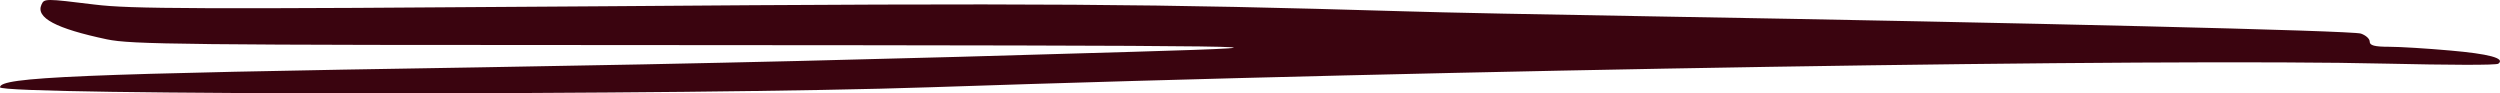 <?xml version="1.0" encoding="UTF-8"?> <svg xmlns="http://www.w3.org/2000/svg" width="241" height="9" viewBox="0 0 241 9" fill="none"><g clip-path="url(#clip0_20_765)"><path fill-rule="evenodd" clip-rule="evenodd" d="M4 0.441C3.421 1.709 5.385 2.752 10.304 3.792C12.653 4.281 17.343 4.346 63.065 4.346C123.018 4.38 128.017 4.444 109.212 4.995C85.372 5.712 68.105 6.133 46.147 6.494C7.385 7.112 0 7.439 0 8.414C0 9.195 66.719 9.195 89.6 8.414C139.746 6.721 208.313 5.613 230.154 6.137C235.884 6.266 240.691 6.3 240.843 6.137C241.538 5.613 239.919 5.192 236.153 4.866C233.961 4.672 231.347 4.509 230.324 4.509C228.903 4.509 228.441 4.38 228.441 4.019C228.441 3.727 228.055 3.401 227.594 3.238C226.697 2.946 195.368 2.198 159.413 1.58C149.494 1.416 138.648 1.2 135.379 1.09C111.23 0.377 100.406 0.278 58.164 0.604C18.514 0.896 12.555 0.862 9.133 0.441C4.345 -0.147 4.269 -0.147 4 0.441Z" fill="#3A040F"></path></g><defs><clipPath id="clip0_20_765"><rect width="241" height="9" fill="white"></rect></clipPath></defs></svg> 